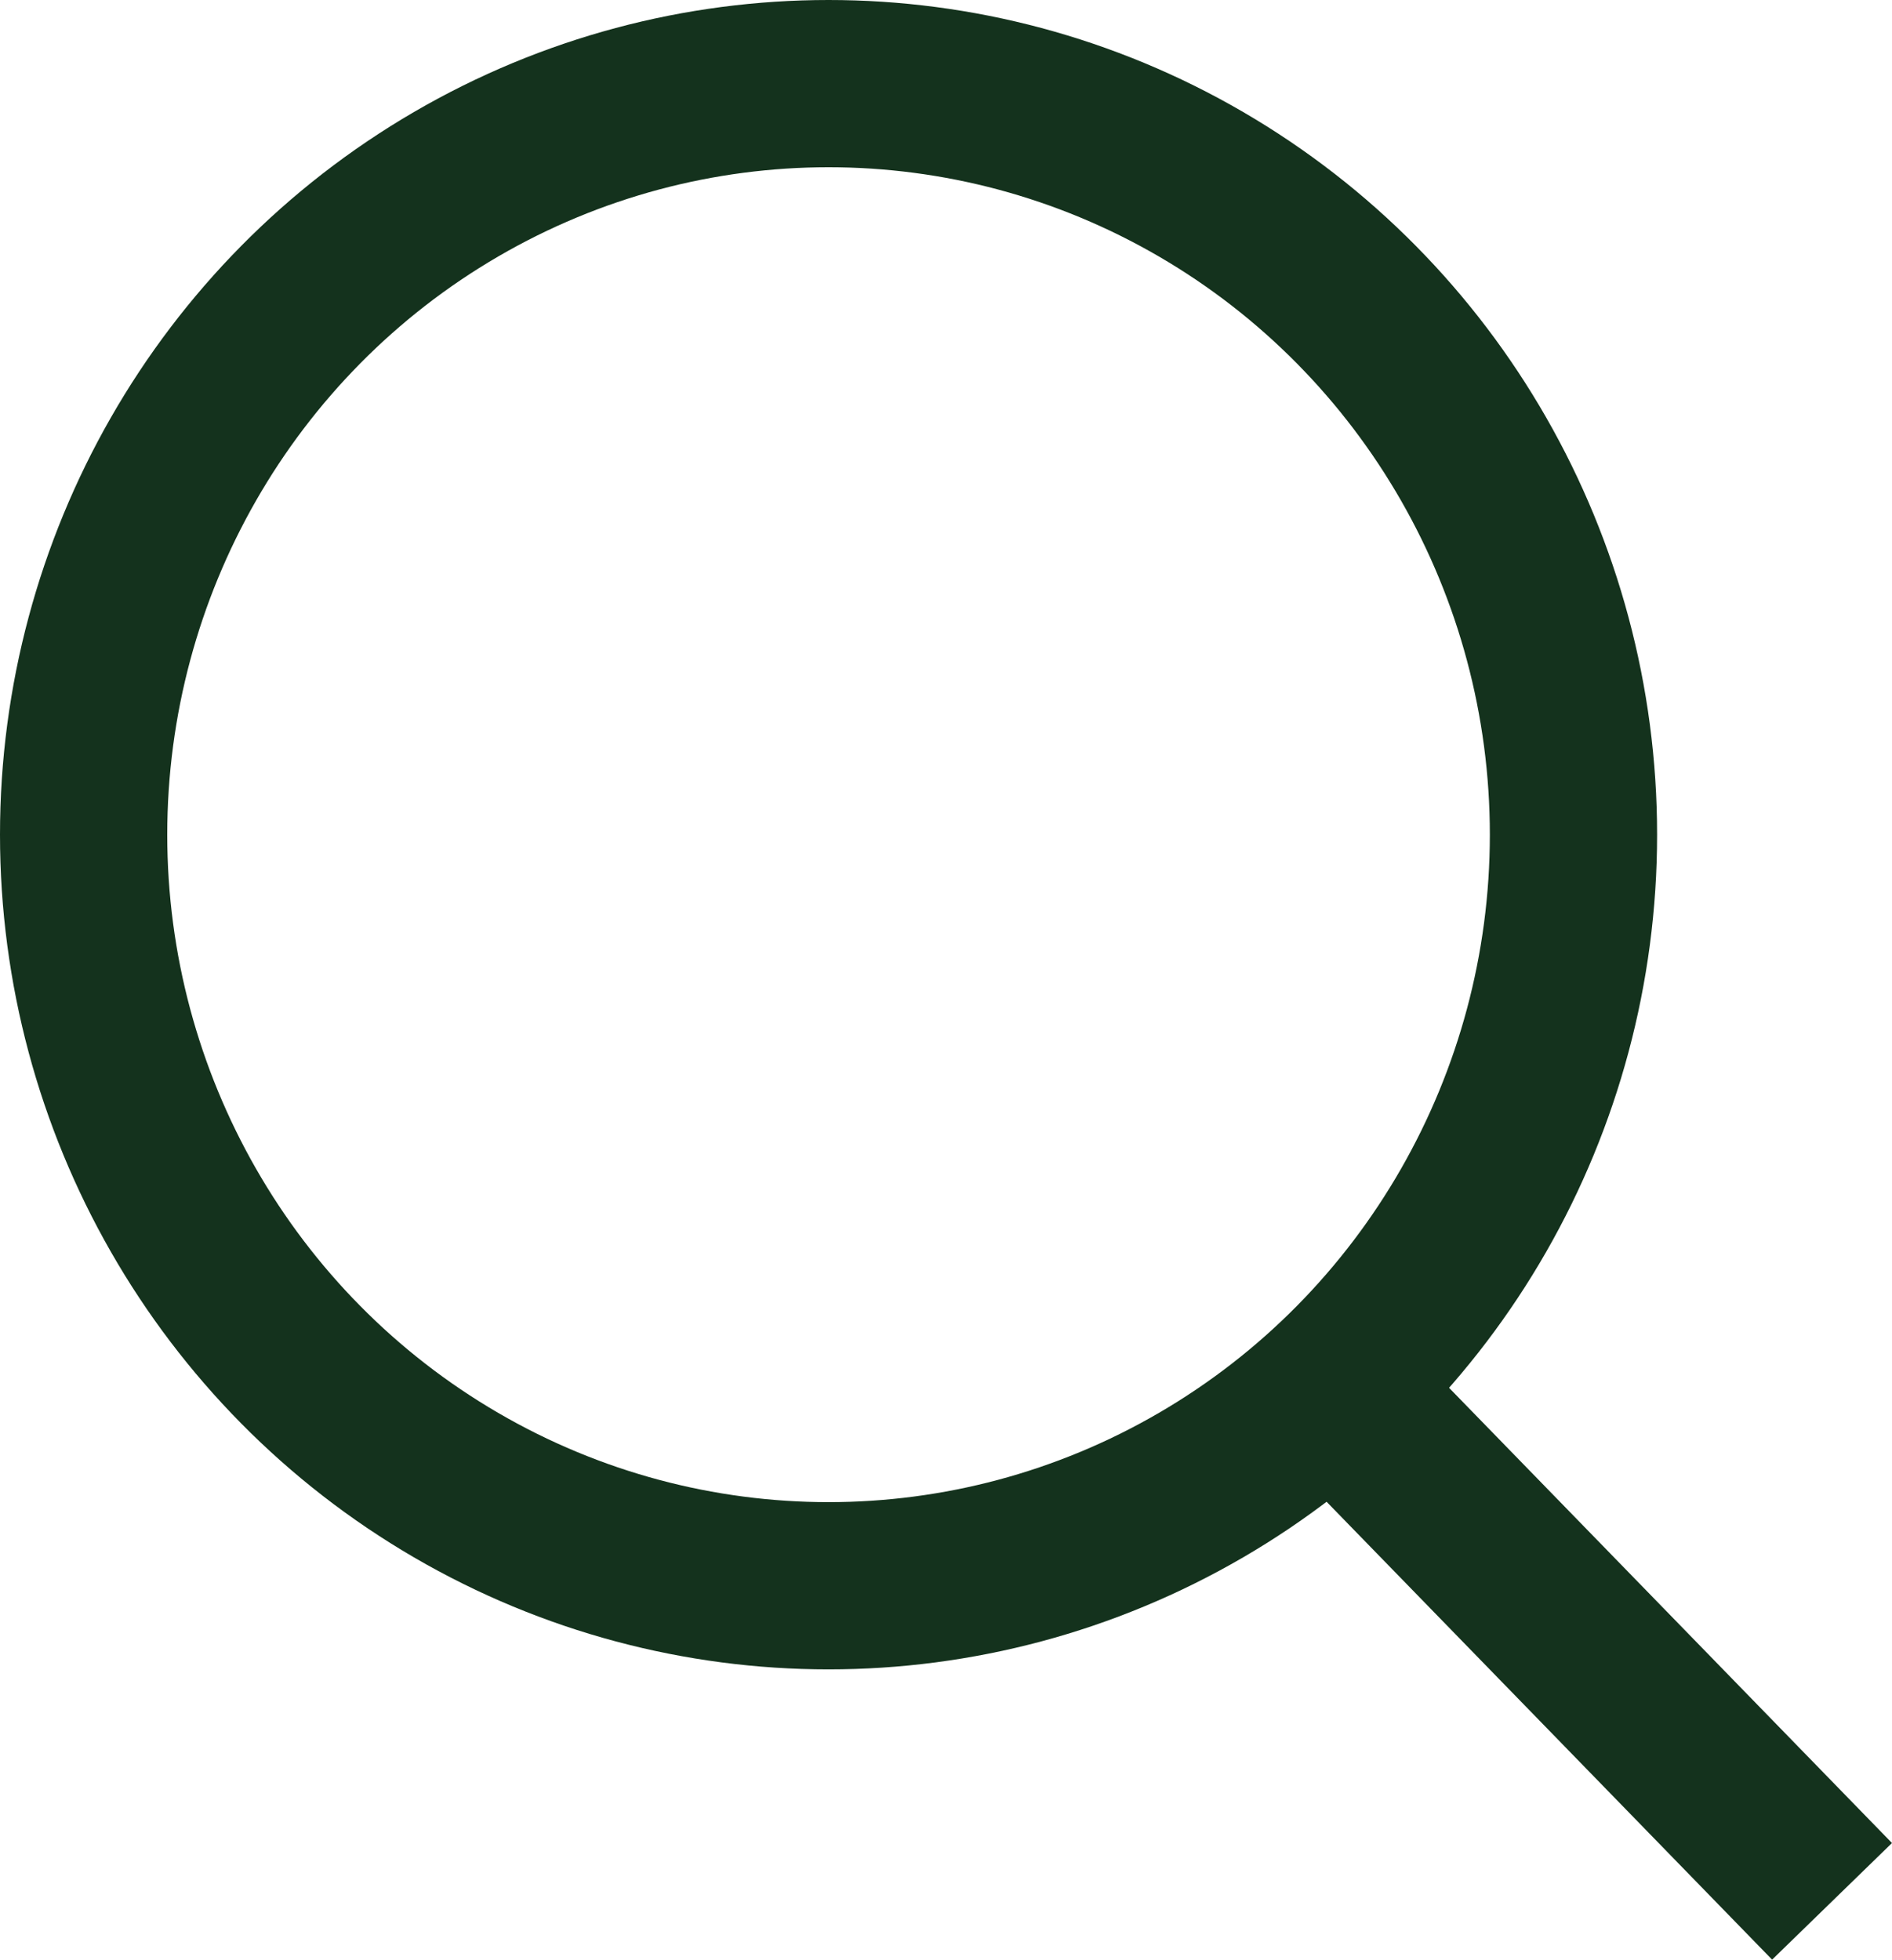 <svg xmlns="http://www.w3.org/2000/svg" width="22.625" height="23.435" viewBox="0 0 22.625 23.435">
  <g id="Group_5966" data-name="Group 5966" transform="translate(16072 11284)">
    <g id="Ellipse_22" data-name="Ellipse 22" transform="translate(-16072 -11284)" fill="none" stroke="#14321d" stroke-width="2">
      <ellipse cx="9.908" cy="9.982" rx="9.908" ry="9.982" stroke="none"/>
      <ellipse cx="9.908" cy="9.982" rx="8.908" ry="8.982" fill="none"/>
    </g>
    <line id="Line_73" data-name="Line 73" x2="5.896" y2="6.06" transform="translate(-16055.988 -11267.322)" fill="none" stroke="#14321d" stroke-width="2"/>
  </g>
</svg>
